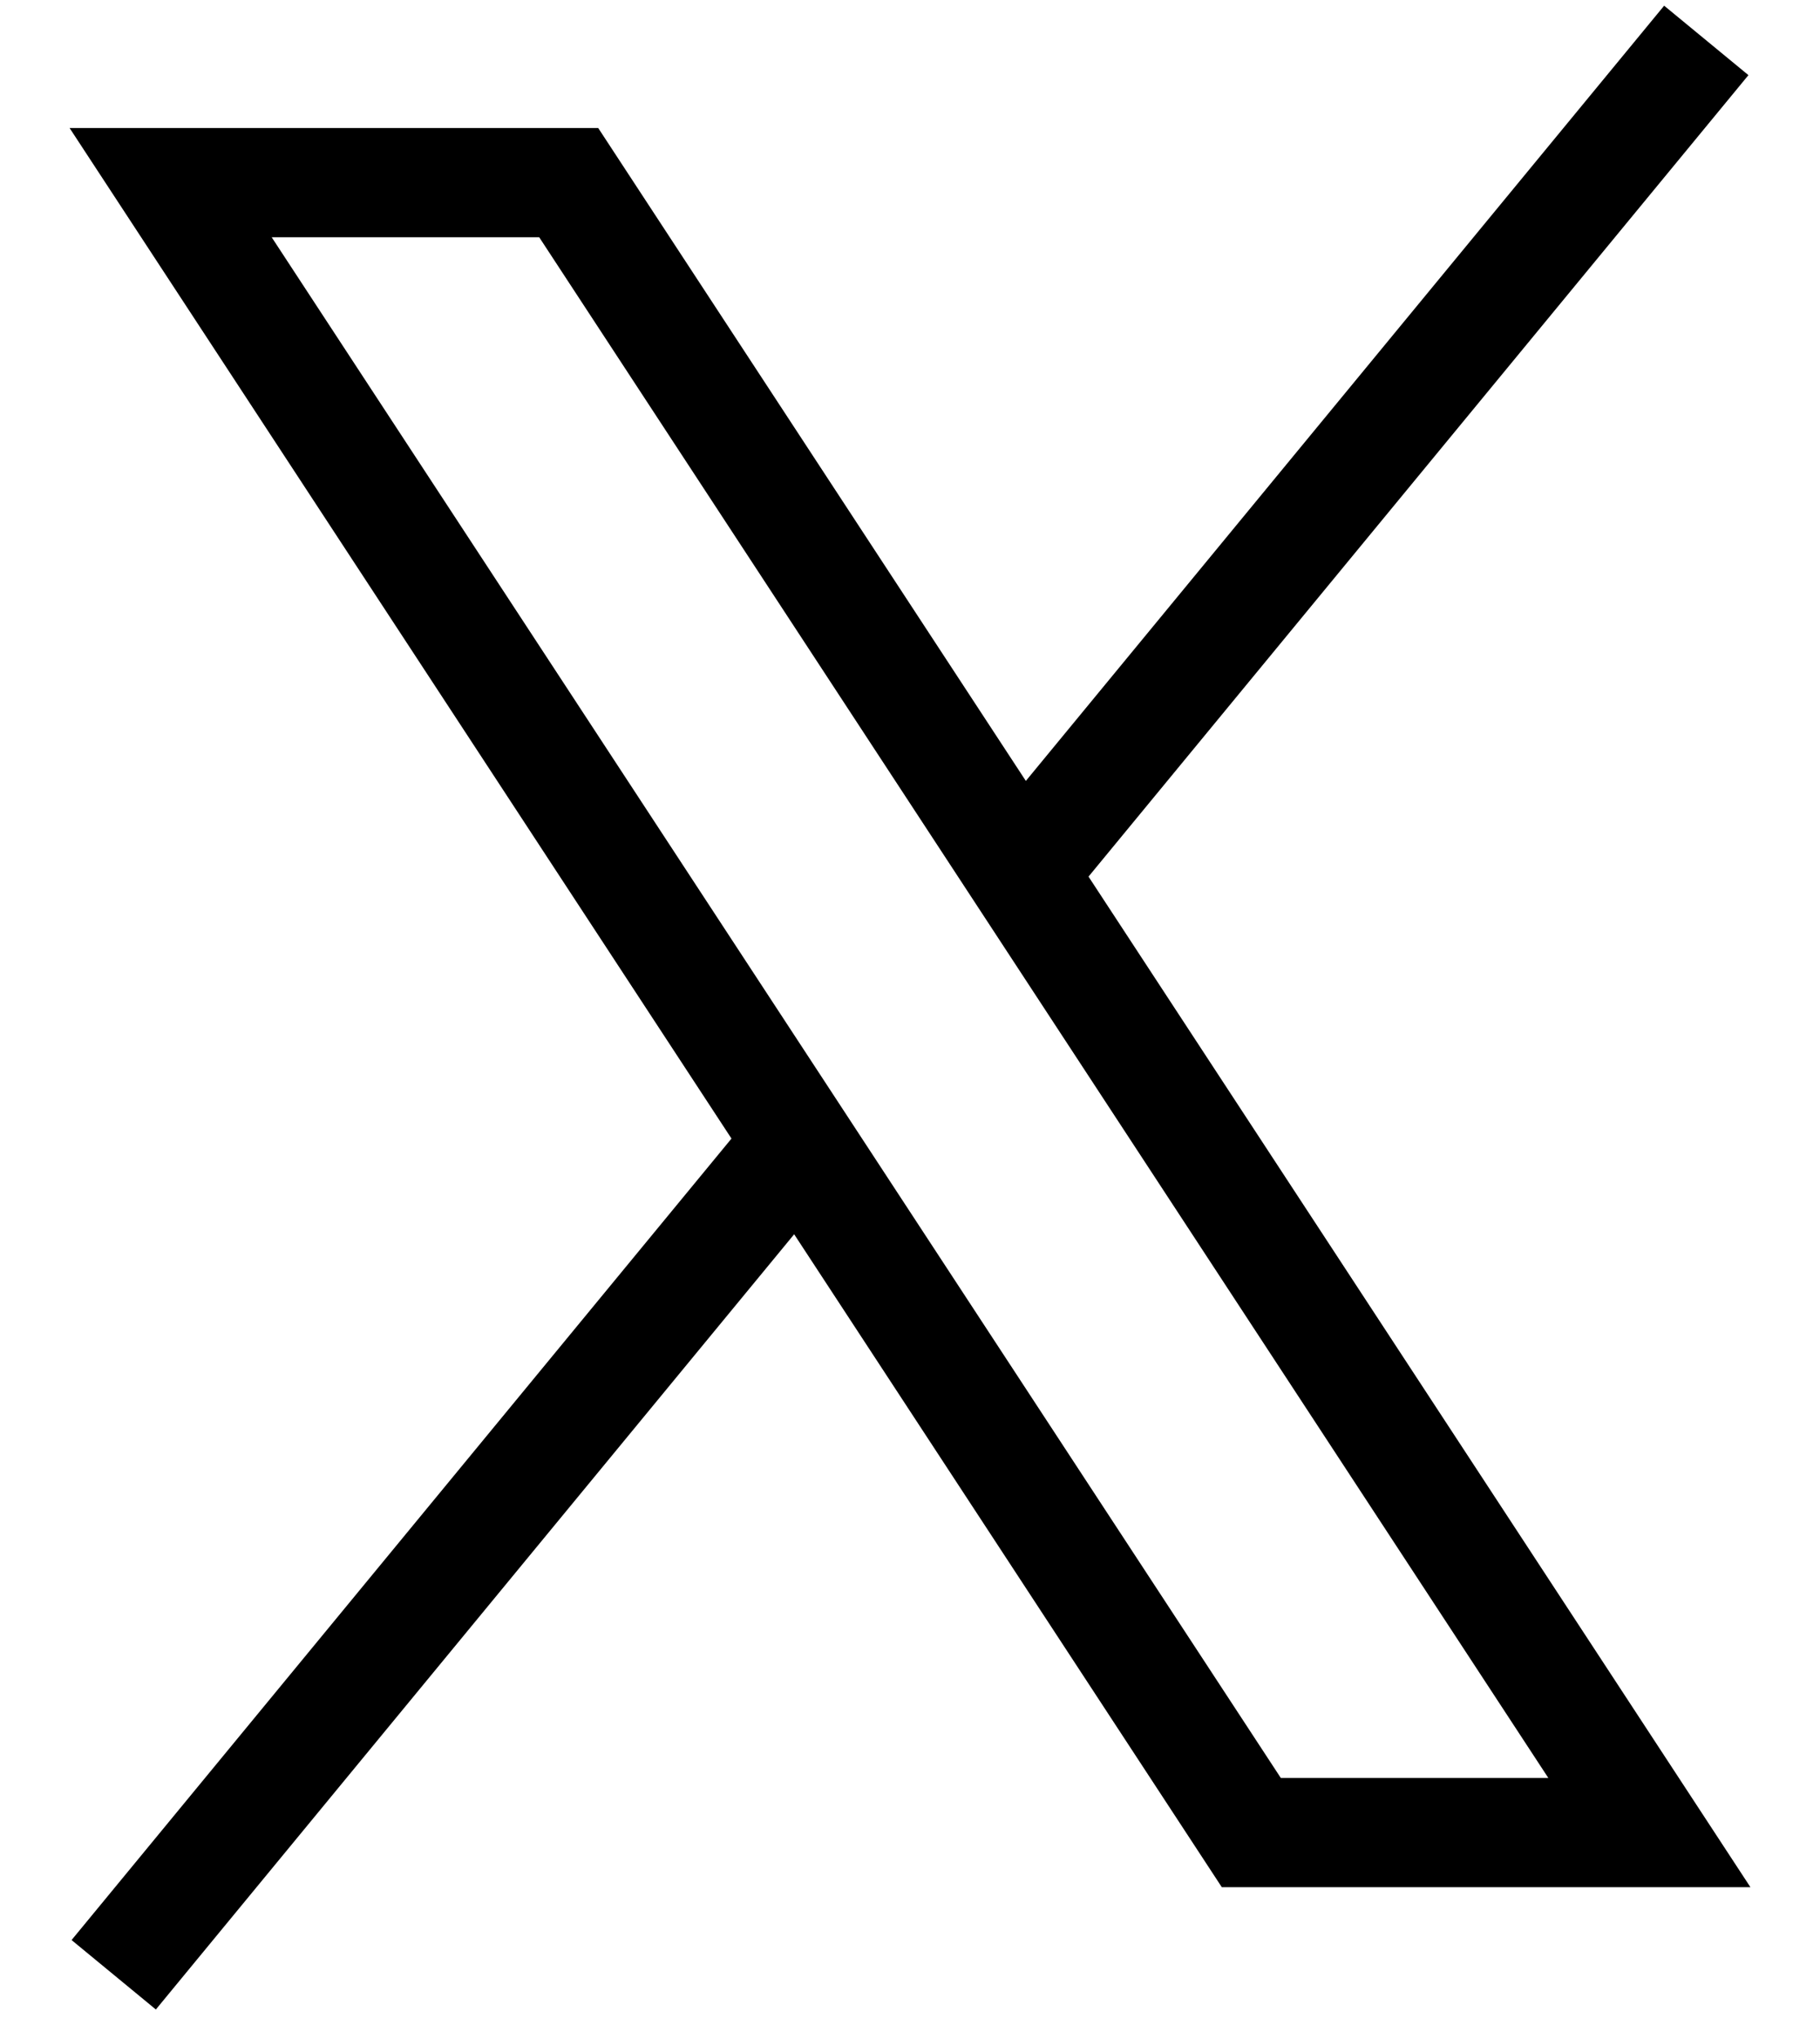 <svg width="25" height="28" viewBox="0 0 25 28" fill="none" xmlns="http://www.w3.org/2000/svg">
<path d="M7.812 2.508H2.344L17.188 25.165H22.656L7.812 2.508Z" stroke="black" stroke-width="1.5"/>
<path d="M1.562 27.118L10.938 15.734M23.438 0.555L14.062 11.939" stroke="black" stroke-width="1.5"/>
</svg>
